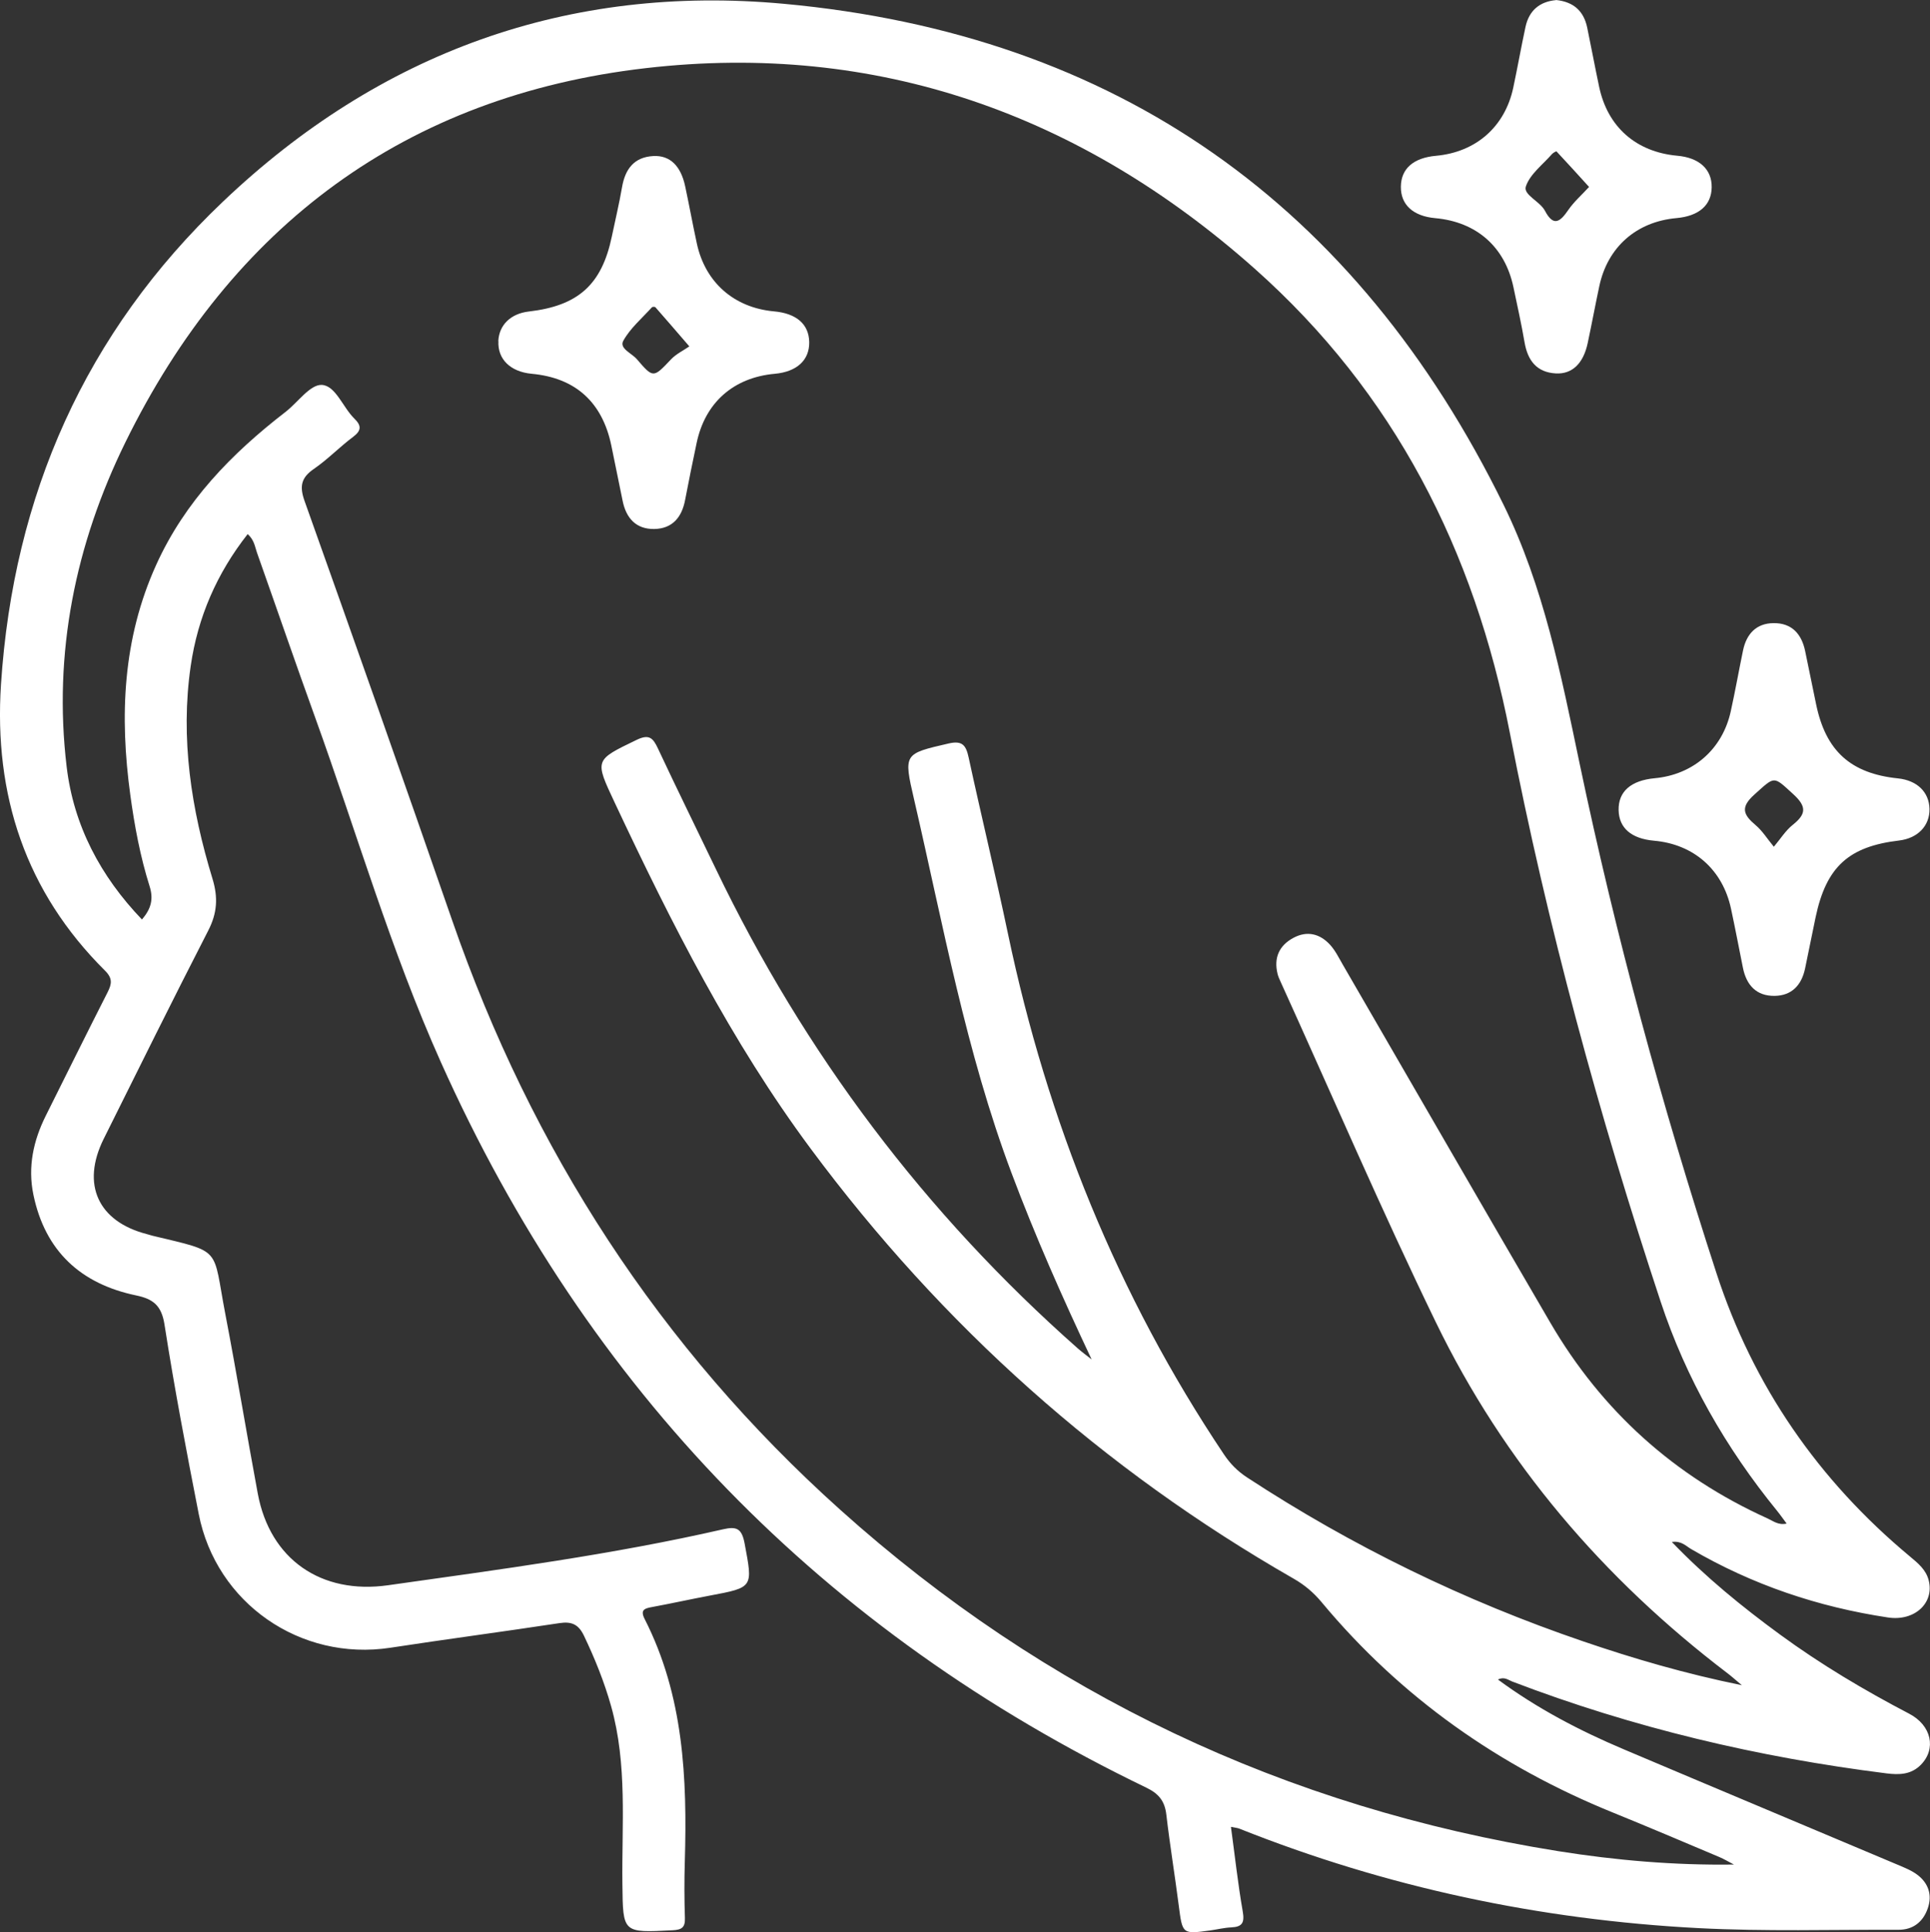 <svg viewBox="0 0 371.39 371.73" xmlns="http://www.w3.org/2000/svg" data-name="Layer 1" id="Layer_1">
  <rect x="0" y="0" width="371.39" height="371.73" fill="#333333" stroke="none"/>
  <defs>
    <style>
      .cls-1 {
        fill: #fff;
      }
    </style>
  </defs>
  <path d="m321.71,296.65c6.53,6.79,13.53,12.48,20.83,17.82,7.86,5.75,16.21,10.71,24.84,15.22,4.33,2.26,5.26,6.79,2.24,9.84-1.86,1.89-4.16,1.95-6.61,1.64-24.7-3.1-48.76-8.77-72.04-17.68-.75-.29-1.5-.98-2.72-.37,7.57,5.58,15.7,9.82,24.18,13.41,17.54,7.43,35.12,14.78,52.67,22.19,1.37.58,2.81,1.14,3.96,2.04,2.04,1.6,2.78,3.83,1.91,6.35-.9,2.63-2.84,4.16-5.62,4.15-12.85-.04-25.69.35-38.54-.32-30.49-1.6-59.97-7.84-88.35-19.15-.33-.13-.71-.15-1.59-.33.76,5.57,1.34,10.95,2.27,16.27.37,2.14-.06,2.97-2.21,3.07-1.36.06-2.71.4-4.07.59-5.37.73-5.32.72-6.04-4.85-.75-5.81-1.7-11.59-2.38-17.41-.3-2.62-1.44-4.05-3.87-5.22-62.21-30-107.52-76.57-135.74-139.58-9.63-21.5-16.2-44.18-24.19-66.31-3.81-10.54-7.45-21.14-11.19-31.7-.4-1.13-.51-2.42-1.79-3.57-5.94,7.56-9.6,15.99-10.96,25.36-2.03,13.97.11,27.6,4.19,40.95,1.1,3.61.91,6.61-.82,9.97-6.83,13.3-13.46,26.7-20.12,40.08-4.35,8.75-1.08,15.89,8.3,18.31.36.09.71.22,1.08.31,13.6,3.27,11.53,2.07,14.02,15.02,2.21,11.5,4.11,23.06,6.25,34.57,2.36,12.72,12.23,19.47,25.06,17.66,21.59-3.05,43.21-5.9,64.49-10.77,2.62-.6,3.6-.14,4.14,2.74,1.58,8.47,1.75,8.43-6.71,10.02-3.67.69-7.32,1.5-11,2.18-1.41.26-2.48.46-1.53,2.32,7.52,14.74,8.2,30.62,7.73,46.69-.11,3.61-.1,7.24.02,10.85.06,1.81-.61,2.25-2.36,2.34-9.65.5-9.56.55-9.67-8.87-.14-11.44.99-22.97-2.17-34.23-1.32-4.7-3.13-9.17-5.23-13.57-1.04-2.17-2.36-2.77-4.69-2.42-10.84,1.65-21.72,3.08-32.56,4.74-17.3,2.64-33.52-8.55-36.88-25.74-2.37-12.1-4.68-24.22-6.58-36.41-.57-3.67-2.15-4.94-5.46-5.63-10.65-2.22-17.52-8.52-19.77-19.37-1.11-5.34-.02-10.4,2.39-15.22,3.95-7.91,7.87-15.84,11.88-23.72.82-1.62,1-2.69-.49-4.17C4.92,171.55-1.2,152.94.19,131.66,2.58,95.28,16.42,63.98,42.87,38.82,73.04,10.1,109.33-3.09,150.82.73c64.13,5.91,110.19,38.69,138.52,96.4,7.7,15.69,11.06,32.72,14.61,49.69,6.95,33.18,15.85,65.86,26.34,98.09,7.08,21.75,19.65,39.9,37.25,54.54,1.55,1.29,3.1,2.55,3.61,4.62,1.08,4.4-2.79,7.87-7.84,7.11-13.45-2.02-26.11-6.29-37.88-13.16-1-.58-1.87-1.63-3.72-1.37Zm11.93,62.05c-.95-.49-1.87-1.05-2.85-1.46-6.77-2.85-13.53-5.74-20.34-8.5-22.02-8.92-40.89-22.2-56.13-40.5-1.54-1.85-3.27-3.32-5.37-4.52-36.77-21.06-67.68-48.7-92.94-82.72-15.33-20.64-26.83-43.41-37.71-66.56-3.9-8.31-3.92-8.17,4.21-12.1,2.4-1.16,3.15-.37,4.1,1.66,3.64,7.78,7.45,15.49,11.17,23.24,17.03,35.41,40.19,66.19,69.65,92.2.84.74,1.75,1.39,2.63,2.09-5.63-11.93-10.87-23.75-15.42-35.88-8.76-23.31-13.16-47.75-18.75-71.88-2.05-8.83-1.95-8.74,6.63-10.73,2.72-.63,3.37.38,3.88,2.71,2.45,11.32,5.19,22.58,7.57,33.92,7.56,36.01,21.05,69.53,41.57,100.16,1.21,1.8,2.62,3.22,4.44,4.41,20.23,13.24,41.79,23.73,64.66,31.53,9.7,3.31,19.53,6.2,30.55,8.44-1.43-1.19-2.06-1.77-2.74-2.28-23.92-18.2-43.04-40.52-56.16-67.57-10.49-21.62-19.98-43.72-29.92-65.61-.21-.45-.41-.92-.53-1.4-.75-3.07.29-5.43,3.03-6.91,2.66-1.44,5.14-.81,7.1,1.35.99,1.09,1.66,2.48,2.41,3.77,13.31,22.96,26.56,45.97,39.94,68.89,9.91,16.99,23.88,29.57,41.82,37.68,1.08.49,2.09,1.35,3.66.98-.67-.89-1.22-1.69-1.83-2.44-9.86-12.1-17.52-25.45-22.42-40.28-11.87-35.87-21.79-72.28-29-109.35-6.84-35.18-22.26-65.51-49.16-89.39C208,22.01,168.73,7.97,124.26,13.11c-46.16,5.33-79.67,30.29-100.14,72-9.61,19.58-13.91,40.54-11.29,62.43,1.35,11.29,6.49,21.02,14.49,29.36,1.76-2.07,2.25-3.92,1.47-6.39-1.8-5.71-2.9-11.6-3.71-17.53-2.08-15.2-1.49-30.06,4.99-44.34,5.52-12.18,14.48-21.37,24.87-29.39,2.36-1.82,4.71-5.28,6.96-5.2,2.67.11,4.06,4.29,6.27,6.46,1.35,1.32,1.46,2.28-.21,3.53-2.6,1.94-4.87,4.32-7.53,6.15-2.49,1.7-2.83,3.36-1.82,6.2,9.57,26.86,19.07,53.75,28.41,80.7,15.3,44.13,39.89,82.16,74.67,113.37,39.53,35.47,85.68,57.28,138.13,65.67,11.16,1.78,22.39,2.74,33.83,2.58Z" class="cls-1"></path>
  <path d="m299.42,0c3.4.35,5.35,2.14,6.01,5.33.78,3.78,1.49,7.57,2.29,11.35,1.62,7.73,7.1,12.56,15.04,13.28,4.24.38,6.67,2.61,6.62,6.08-.05,3.44-2.45,5.53-6.79,5.92-7.68.69-13.22,5.55-14.83,13.07-.78,3.65-1.46,7.32-2.24,10.98-.83,3.9-2.97,6-6.13,5.83-3.7-.2-5.42-2.5-6.02-5.99-.61-3.56-1.4-7.08-2.14-10.61-1.64-7.75-7.11-12.56-15.04-13.27-4.27-.38-6.67-2.59-6.62-6.08.05-3.46,2.42-5.53,6.78-5.92,7.66-.7,13.23-5.57,14.84-13.07.83-3.89,1.52-7.82,2.36-11.71.69-3.2,2.75-4.89,5.89-5.17Zm6.37,35.97c-2.15-2.37-4.19-4.62-6.27-6.84-.05-.06-.64.25-.86.5-1.78,2.04-4.24,3.86-5.04,6.24-.54,1.61,2.71,2.84,3.68,4.69,1.66,3.15,2.94,2.09,4.49-.17,1.09-1.59,2.6-2.9,3.99-4.42Z" class="cls-1"></path>
  <path d="m371.29,155.61c.07,3.25-2.25,5.66-5.84,6.09-9.73,1.15-14.02,5.07-16.07,14.75-.7,3.29-1.33,6.59-2.03,9.88-.67,3.17-2.54,5.22-5.86,5.26-3.5.05-5.43-2.06-6.1-5.41-.76-3.78-1.48-7.57-2.29-11.35-1.61-7.52-7.16-12.41-14.81-13.09-4.38-.39-6.75-2.44-6.82-5.89-.07-3.56,2.35-5.7,6.95-6.13,7.42-.69,13.03-5.58,14.63-12.87.86-3.89,1.55-7.81,2.36-11.71.66-3.17,2.53-5.22,5.85-5.26,3.51-.05,5.43,2.07,6.11,5.4.7,3.41,1.4,6.83,2.11,10.24,1.86,8.96,6.65,13.29,15.74,14.23,3.68.38,6,2.63,6.07,5.86Zm-29.95,7.29c1.28-1.51,2.26-3.12,3.65-4.22,2.57-2.05,2.71-3.49.11-5.87-3.92-3.58-3.48-3.55-7.49.04-2.79,2.49-2.13,3.91.23,5.9,1.29,1.09,2.21,2.59,3.5,4.15Z" class="cls-1"></path>
  <path d="m95.89,65.61c.16-3.11,2.4-5.28,5.87-5.68,9.52-1.1,14.04-5.18,15.97-14.41.66-3.17,1.42-6.32,1.97-9.51.6-3.48,2.31-5.79,6.02-5.99,3.2-.17,5.29,1.88,6.13,5.83.78,3.65,1.45,7.33,2.24,10.98,1.61,7.5,7.17,12.37,14.84,13.07,4.35.39,6.73,2.48,6.79,5.92.05,3.47-2.38,5.7-6.62,6.09-7.94.71-13.4,5.52-15.04,13.28-.77,3.65-1.52,7.31-2.22,10.98-.63,3.35-2.45,5.54-5.95,5.6-3.5.05-5.41-2.09-6.08-5.43-.71-3.54-1.44-7.07-2.17-10.61-1.73-8.37-6.91-13.04-15.32-13.82-4.1-.38-6.59-2.81-6.41-6.28Zm36.76,1.03c-2.66-3.08-4.58-5.32-6.53-7.53-.1-.11-.56-.11-.67.01-1.9,2.1-4.17,4.02-5.51,6.44-.82,1.48,1.64,2.4,2.62,3.55,3.17,3.7,3.17,3.6,6.57.02.99-1.04,2.38-1.7,3.52-2.49Z" class="cls-1"></path>
</svg>